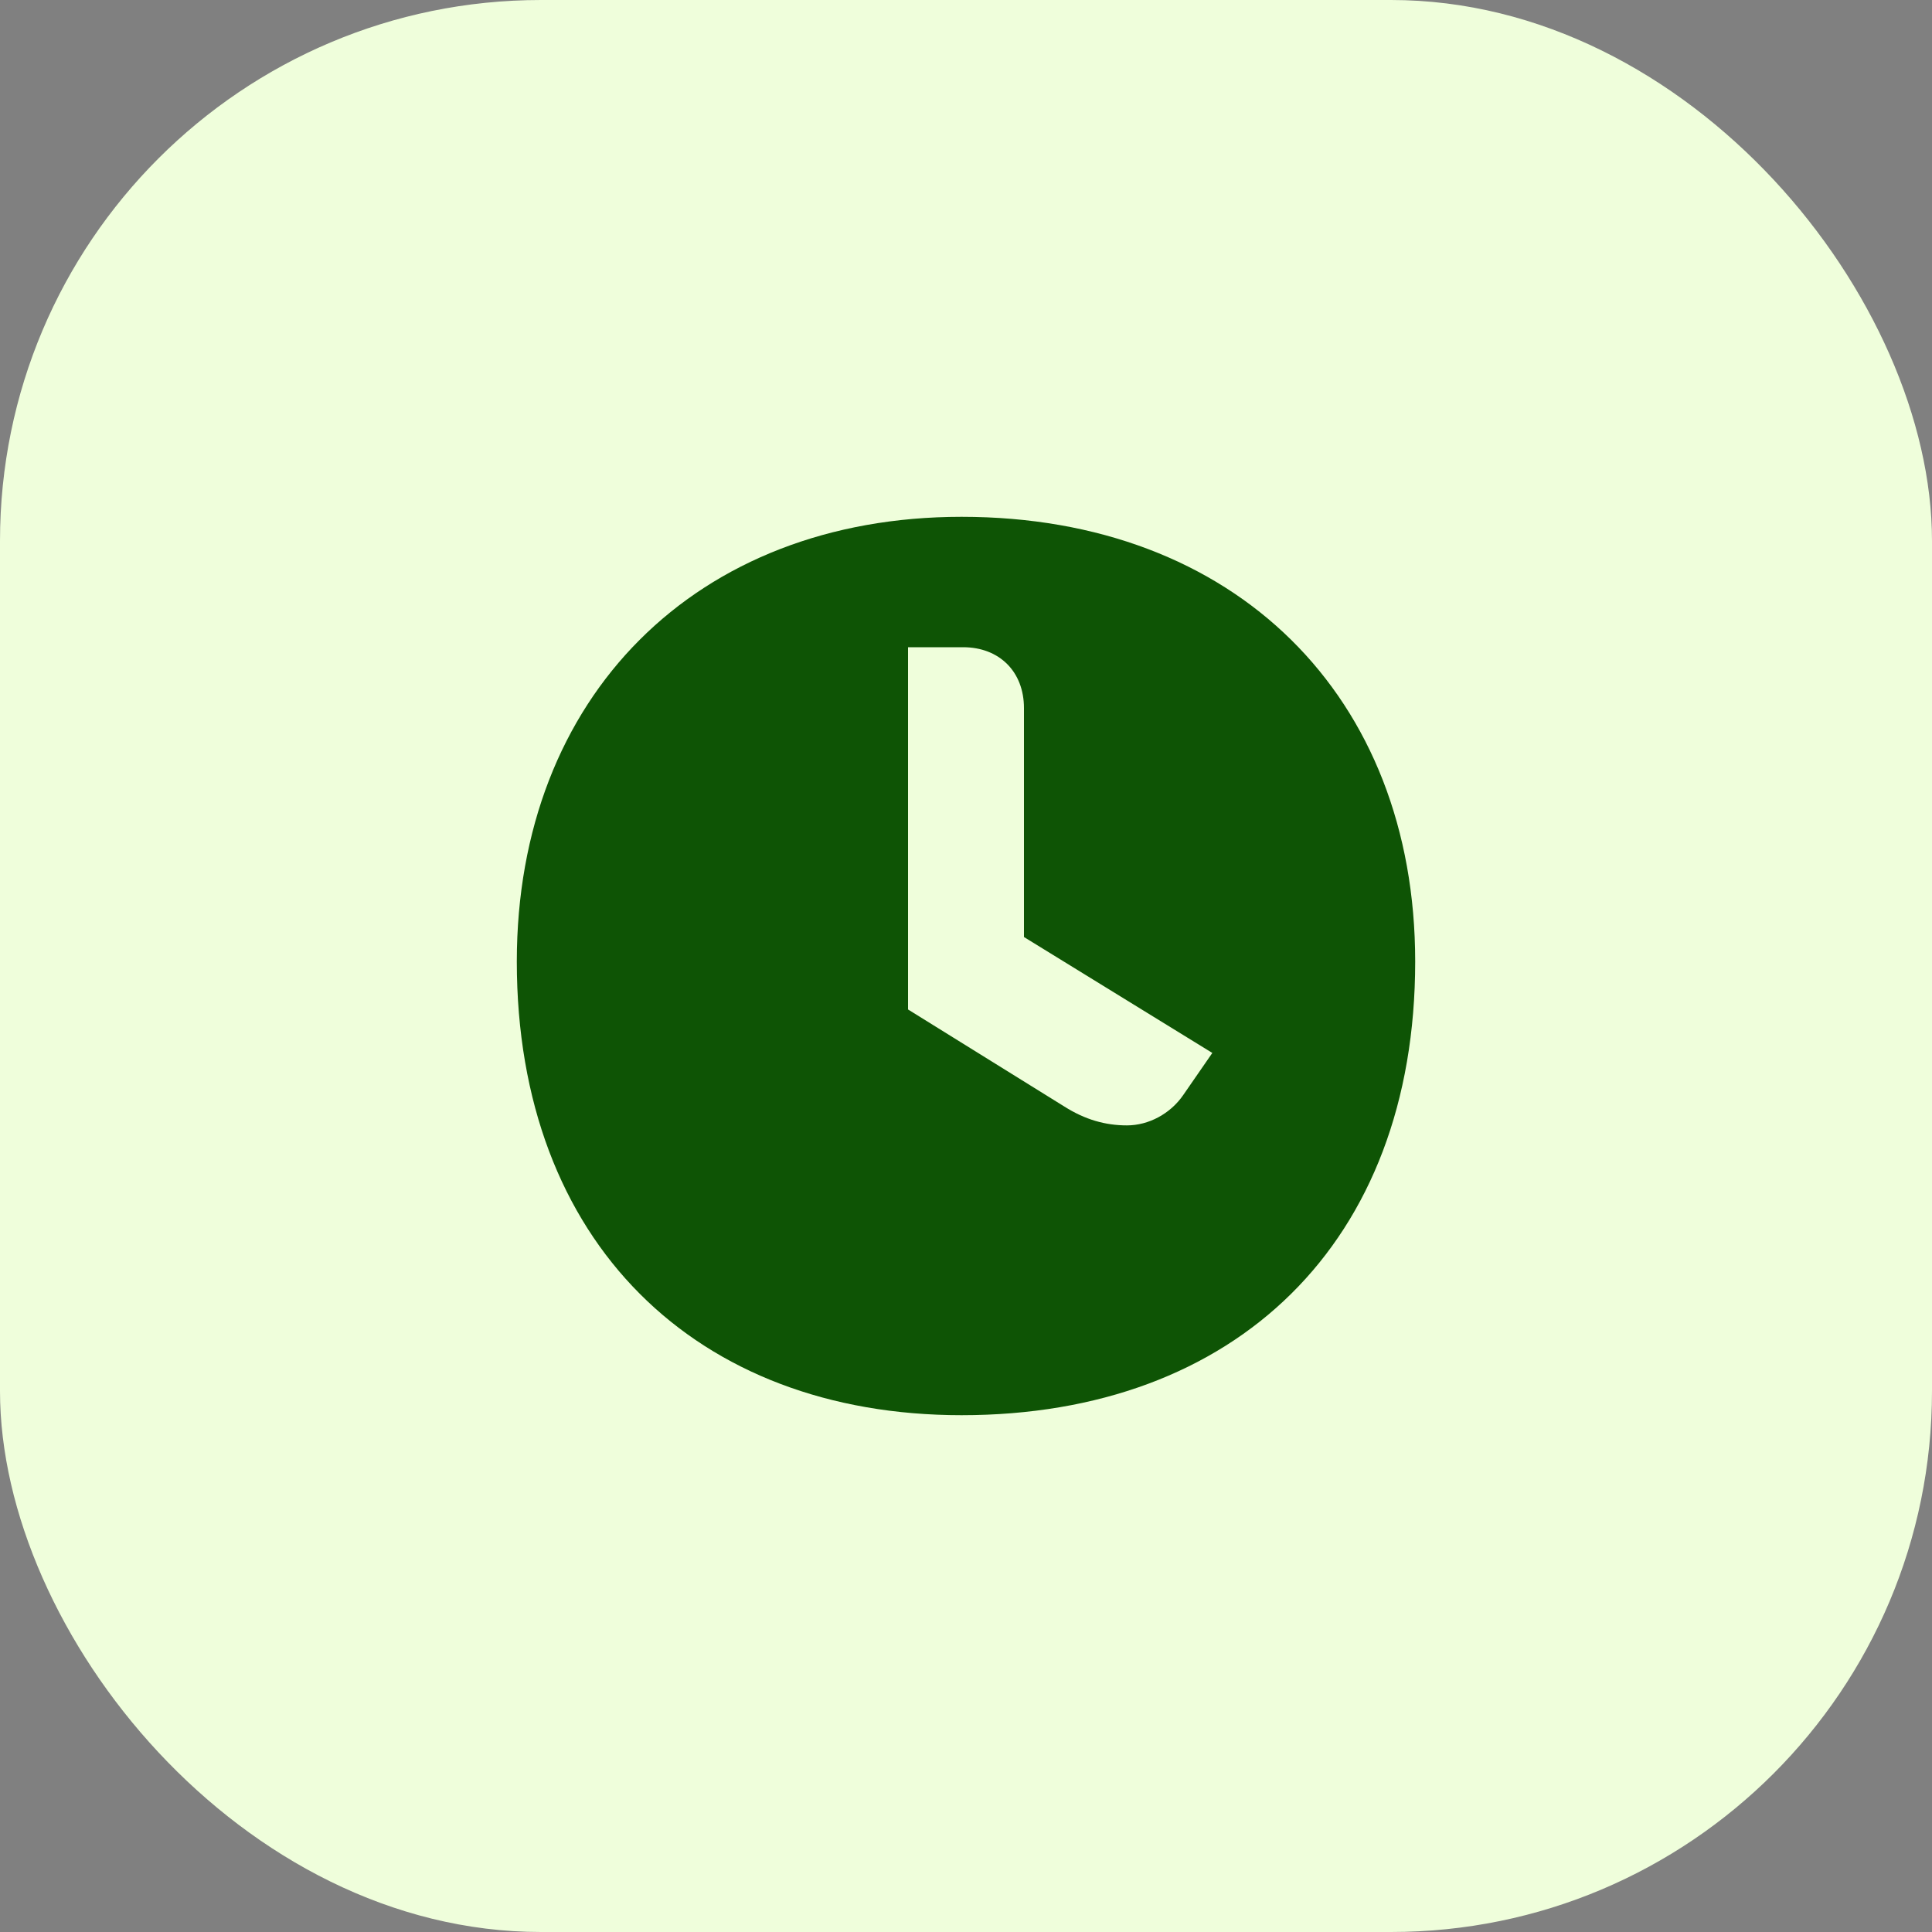 <?xml version="1.0" encoding="UTF-8"?> <svg xmlns="http://www.w3.org/2000/svg" width="50" height="50" viewBox="0 0 50 50" fill="none"><rect x="0" y="0" width="50" height="50" fill="#808080" stroke="none"/><rect width="50" height="50" rx="14" fill="#EFFEDB"></rect><path d="M24.885 13.375C18.02 13.375 13.375 18.025 13.375 24.885C13.375 32.16 18.025 36.625 24.885 36.625C31.975 36.625 36.625 32.165 36.625 24.885C36.625 18.025 31.975 13.375 24.885 13.375ZM30.625 28.335C30.29 28.825 29.725 29.125 29.165 29.125C28.605 29.125 28.08 28.975 27.55 28.64L23.5 26.125V16.75H24.925C25.865 16.75 26.5 17.385 26.5 18.325V24.25L31.375 27.25L30.625 28.335Z" fill="#0E5405"></path></svg> 